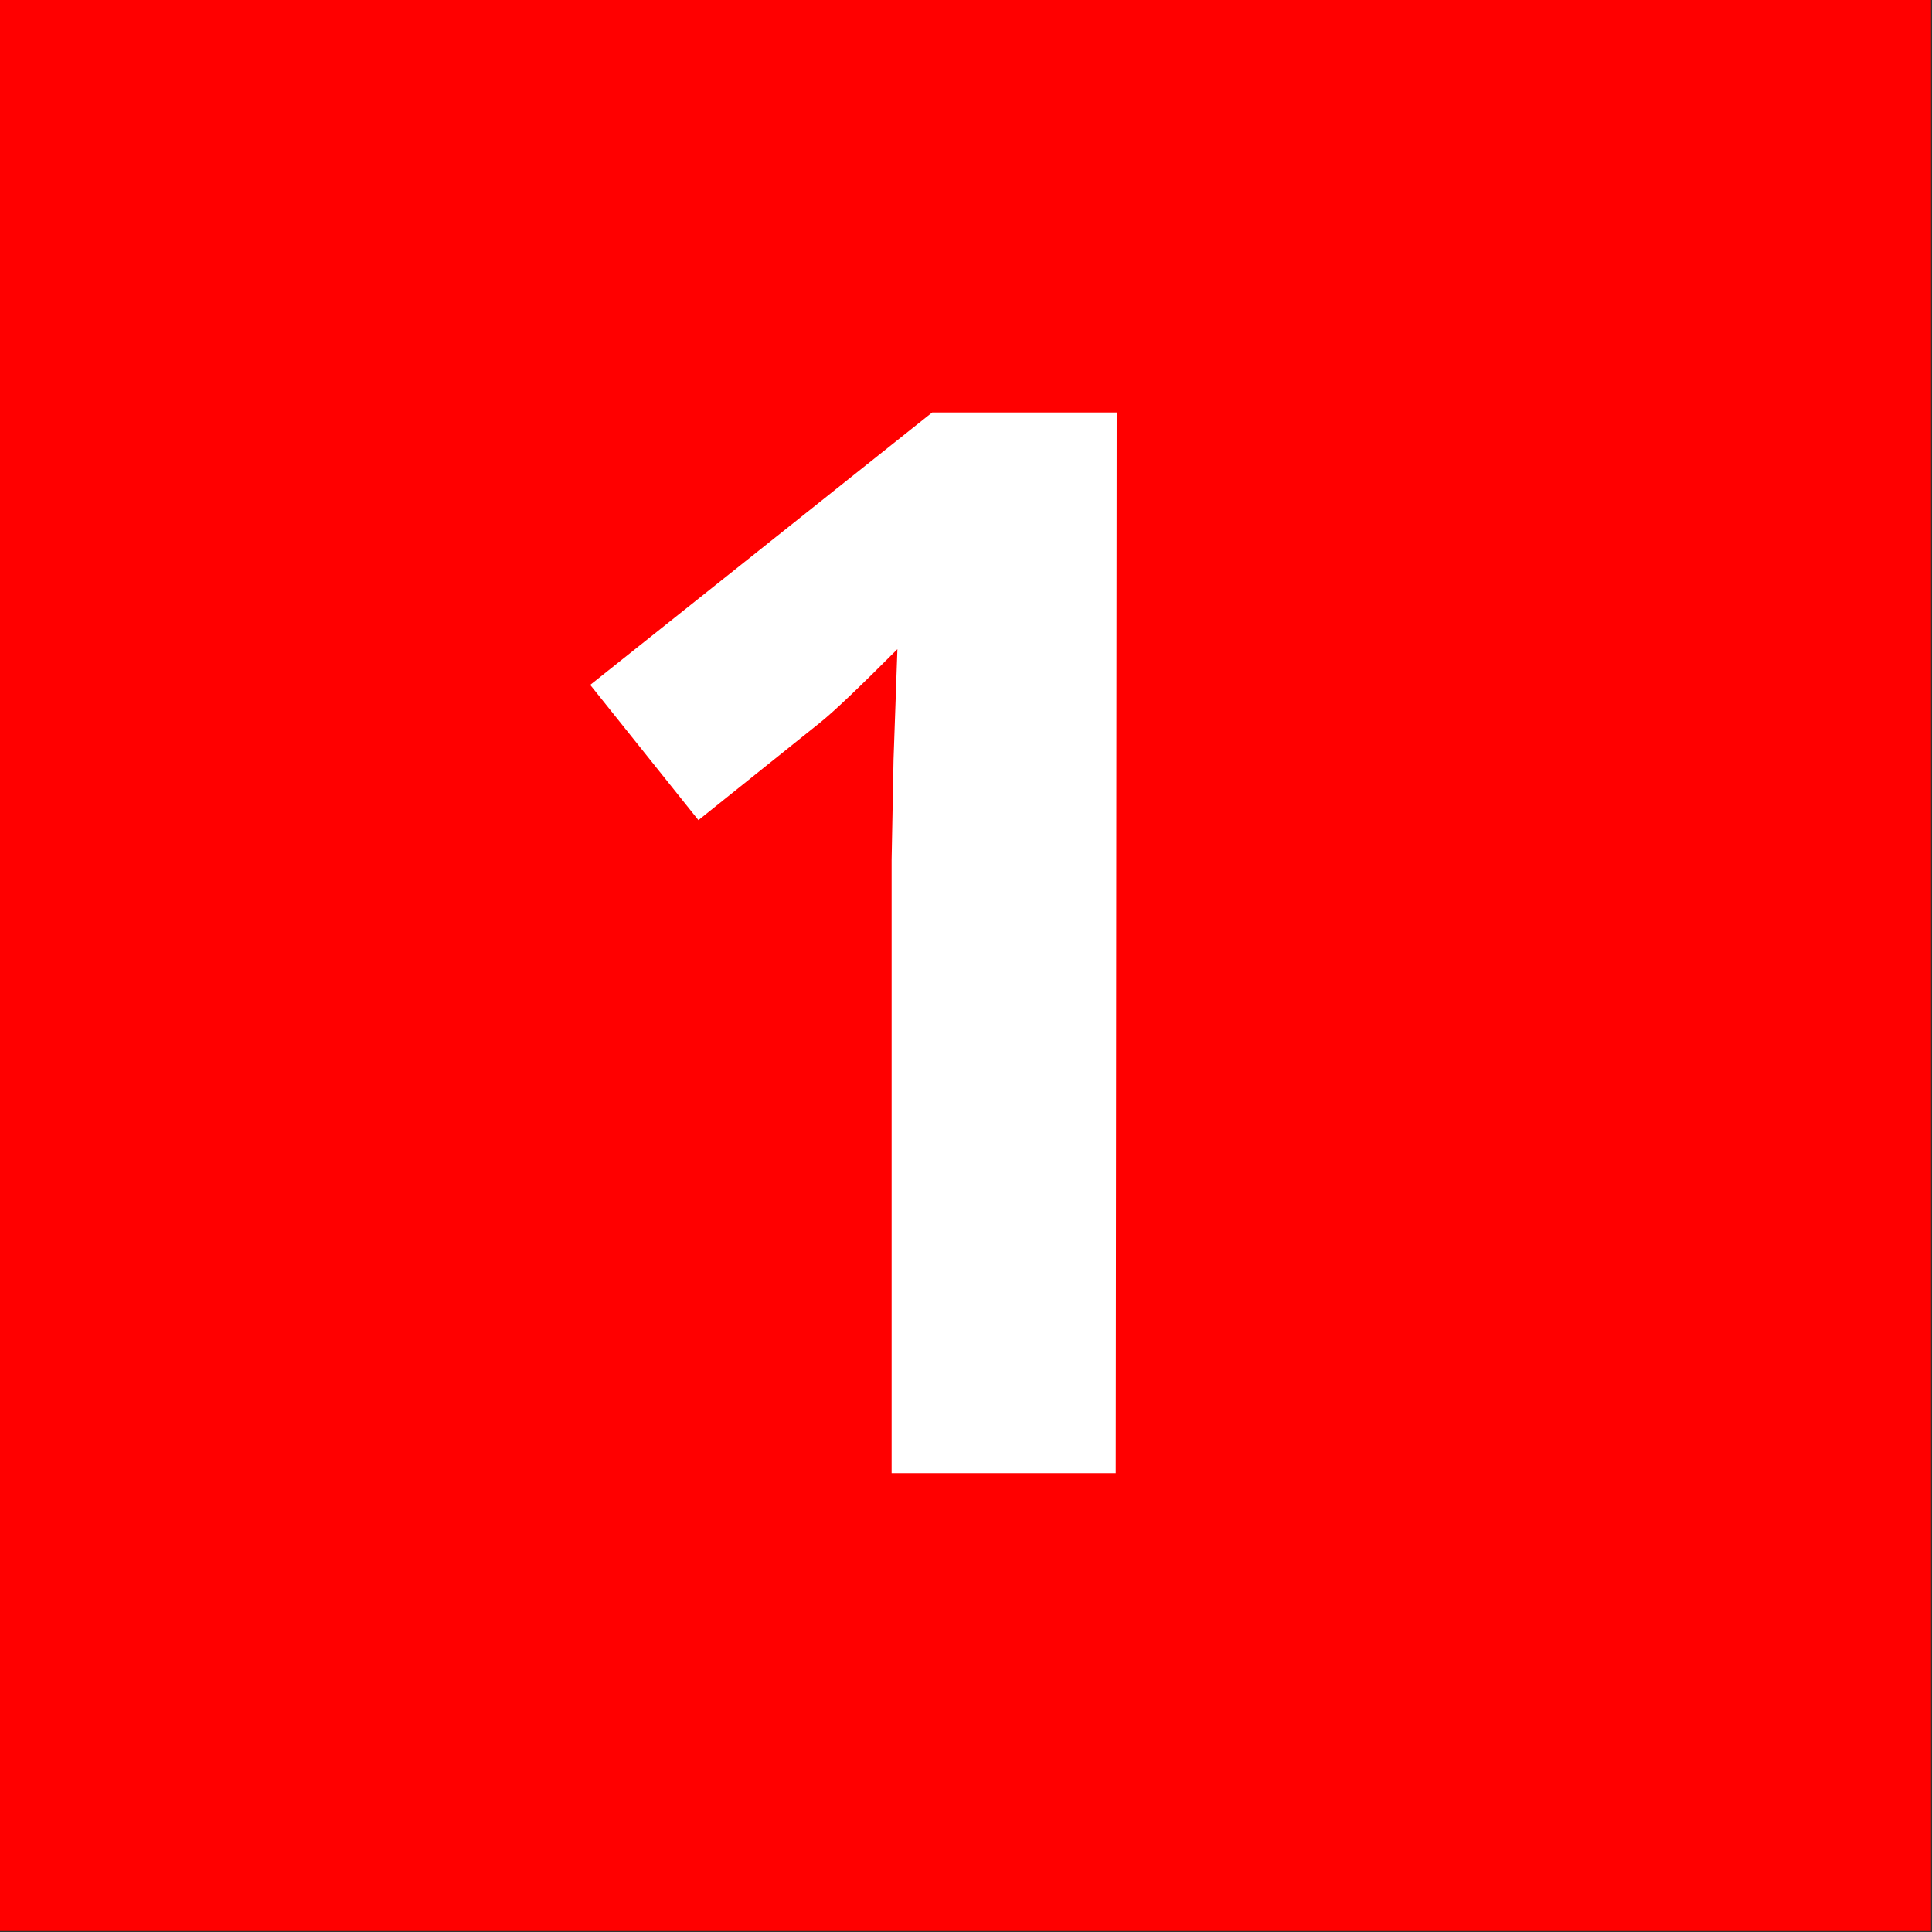 <svg xmlns="http://www.w3.org/2000/svg" xmlns:xlink="http://www.w3.org/1999/xlink" id="Capa_1" x="0px" y="0px" viewBox="0 0 200 200" style="enable-background:new 0 0 200 200;" xml:space="preserve"><rect x="0" y="0" width="200" height="200" fill="#333333" stroke="none"/><style type="text/css">	.st0{fill:#FF0000;enable-background:new    ;}	.st1{fill:#FFFFFF;}</style><g>	<rect y="0" class="st0" width="199.9" height="199.9"></rect>	<g>		<path class="st1" d="M115.5,152.5H92.3V89l0.2-10.4l0.4-11.4c-3.9,3.9-6.5,6.4-8,7.6L72.3,84.9l-11.2-14l35.4-28.2h19.1   L115.5,152.5L115.5,152.5z"></path>	</g></g></svg>